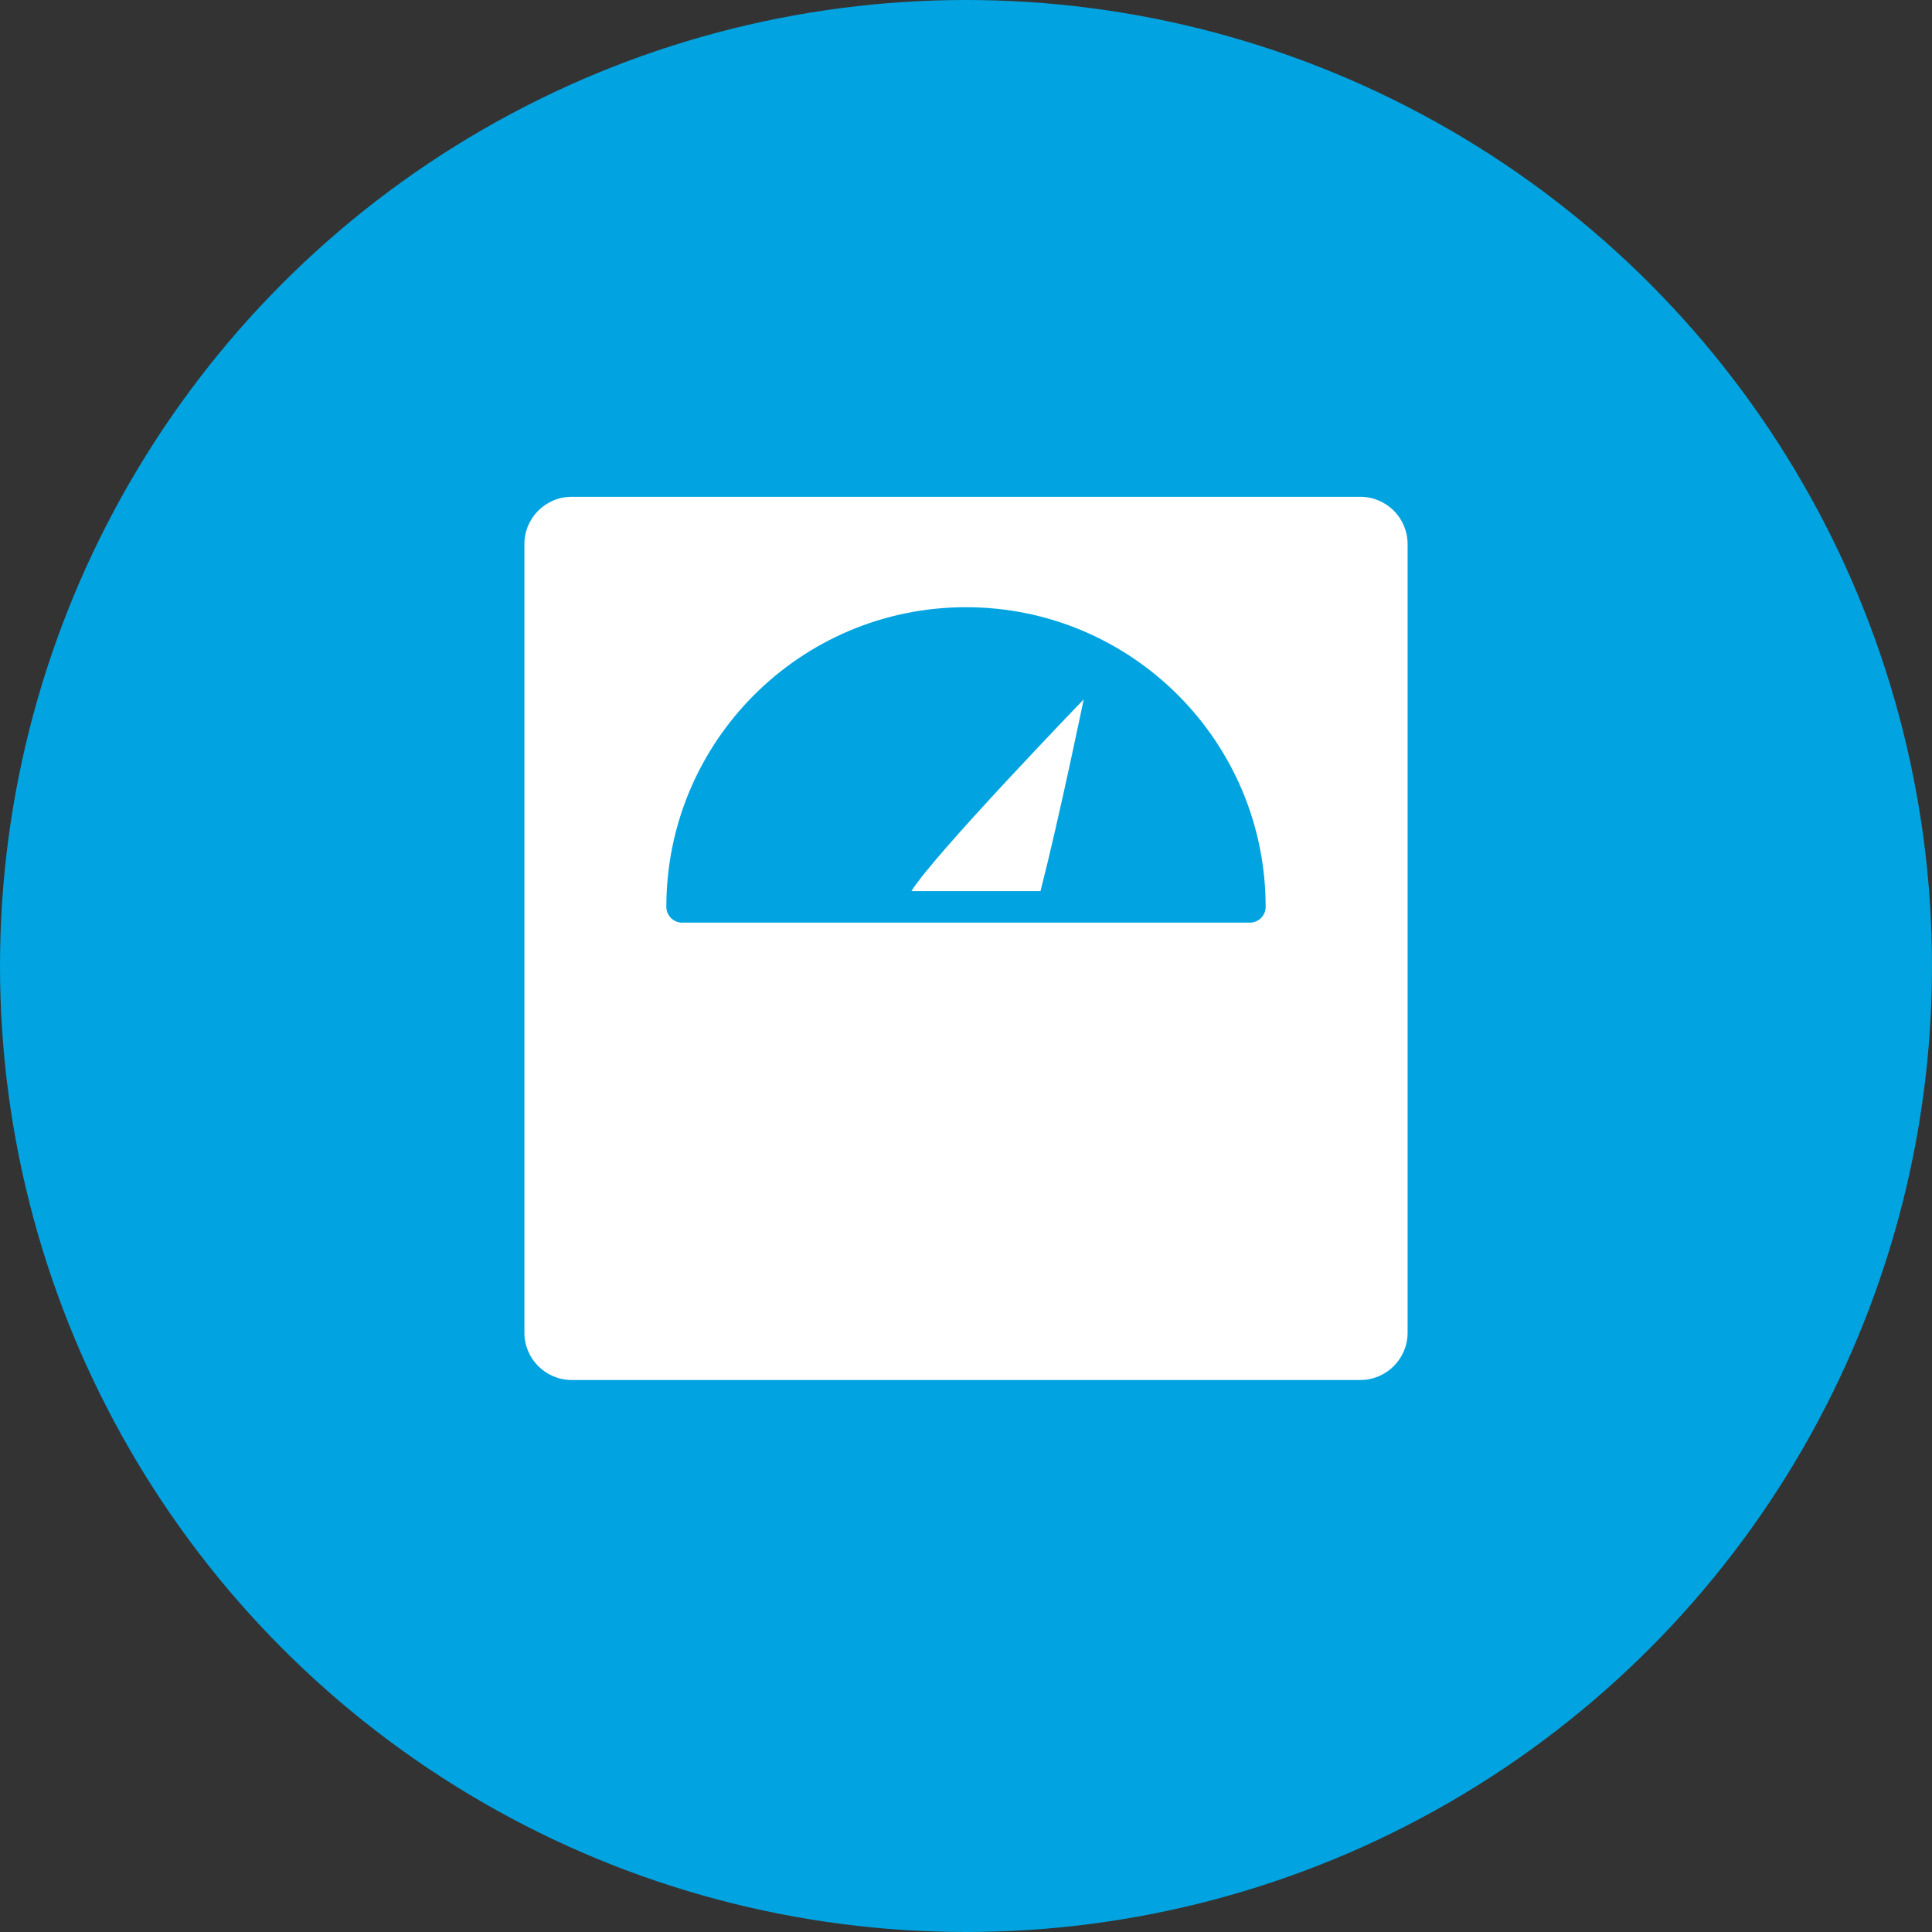 <?xml version="1.0" encoding="UTF-8"?>
<svg width="70px" height="70px" viewBox="0 0 70 70" version="1.1" xmlns="http://www.w3.org/2000/svg" xmlns:xlink="http://www.w3.org/1999/xlink">
    <rect x="0" y="0" width="70" height="70" fill="#333333" stroke="none"/>
    <title>icon_weight-loss</title>
    <g id="HCC-What-Is-EPI?" stroke="none" stroke-width="1" fill="none" fill-rule="evenodd">
        <g id="HCC-What-Is-EPI-WF-Copy-2" transform="translate(-750, -1650)">
            <g id="Group-20" transform="translate(140, 1520)">
                <g id="Group-Copy-3" transform="translate(610, 130)">
                    <circle id="Oval" fill="#01A4E0" cx="35" cy="35" r="35"></circle>
                    <g id="weight-scale" transform="translate(19, 18)" fill="#FFFFFF" fill-rule="nonzero">
                        <path d="M30.286,0 L1.714,0 C0.768,0 0,0.768 0,1.714 L0,30.286 C0,31.232 0.768,32 1.714,32 L30.286,32 C31.232,32 32,31.232 32,30.286 L32,1.714 C32,0.768 31.232,0 30.286,0 L30.286,0 Z M26.286,15.429 L5.714,15.429 C5.399,15.429 5.143,15.173 5.143,14.857 C5.143,8.861 10.004,4 16,4 C21.996,4 26.857,8.861 26.857,14.857 C26.857,15.009 26.797,15.154 26.69,15.261 C26.583,15.368 26.437,15.429 26.286,15.429 Z" id="Shape"></path>
                        <path d="M18.7,14.286 C19.401,11.536 20.264,7.341 20.264,7.341 C20.264,7.341 14.8,13.006 14.023,14.286 L18.7,14.286 Z" id="Path"></path>
                    </g>
                </g>
            </g>
        </g>
    </g>
</svg>